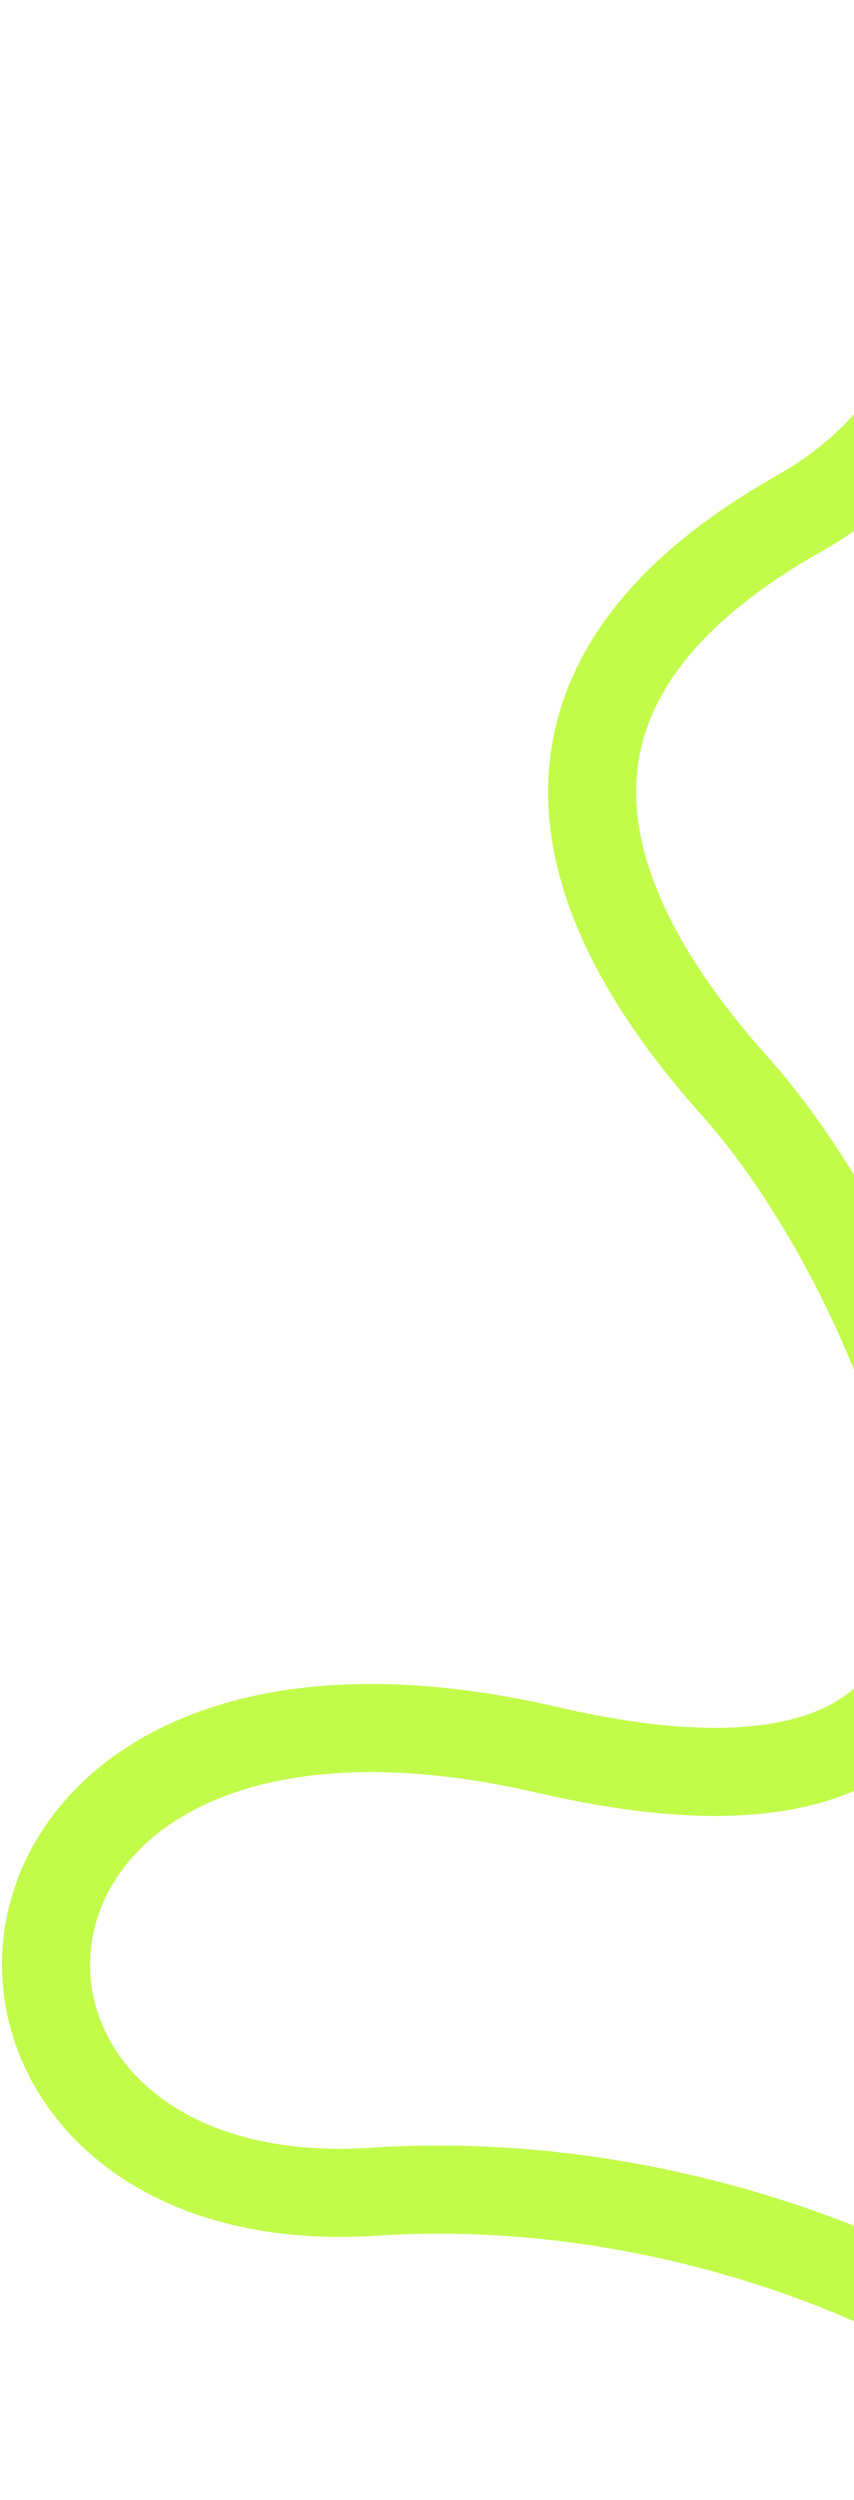 <?xml version="1.0" encoding="UTF-8"?> <svg xmlns="http://www.w3.org/2000/svg" width="291" height="851" viewBox="0 0 291 851" fill="none"><path d="M384.202 847.304C374.547 806.074 256.66 737.587 127.42 746.054C-34.13 756.637 -25.646 546.543 186.582 595.68C398.81 644.817 311.684 438.173 250.657 370.031C189.629 301.888 174.258 230.291 272.007 174.978C350.207 130.727 327.647 45.341 306.592 8.179" stroke="#C3FB4B" stroke-width="30"></path></svg> 